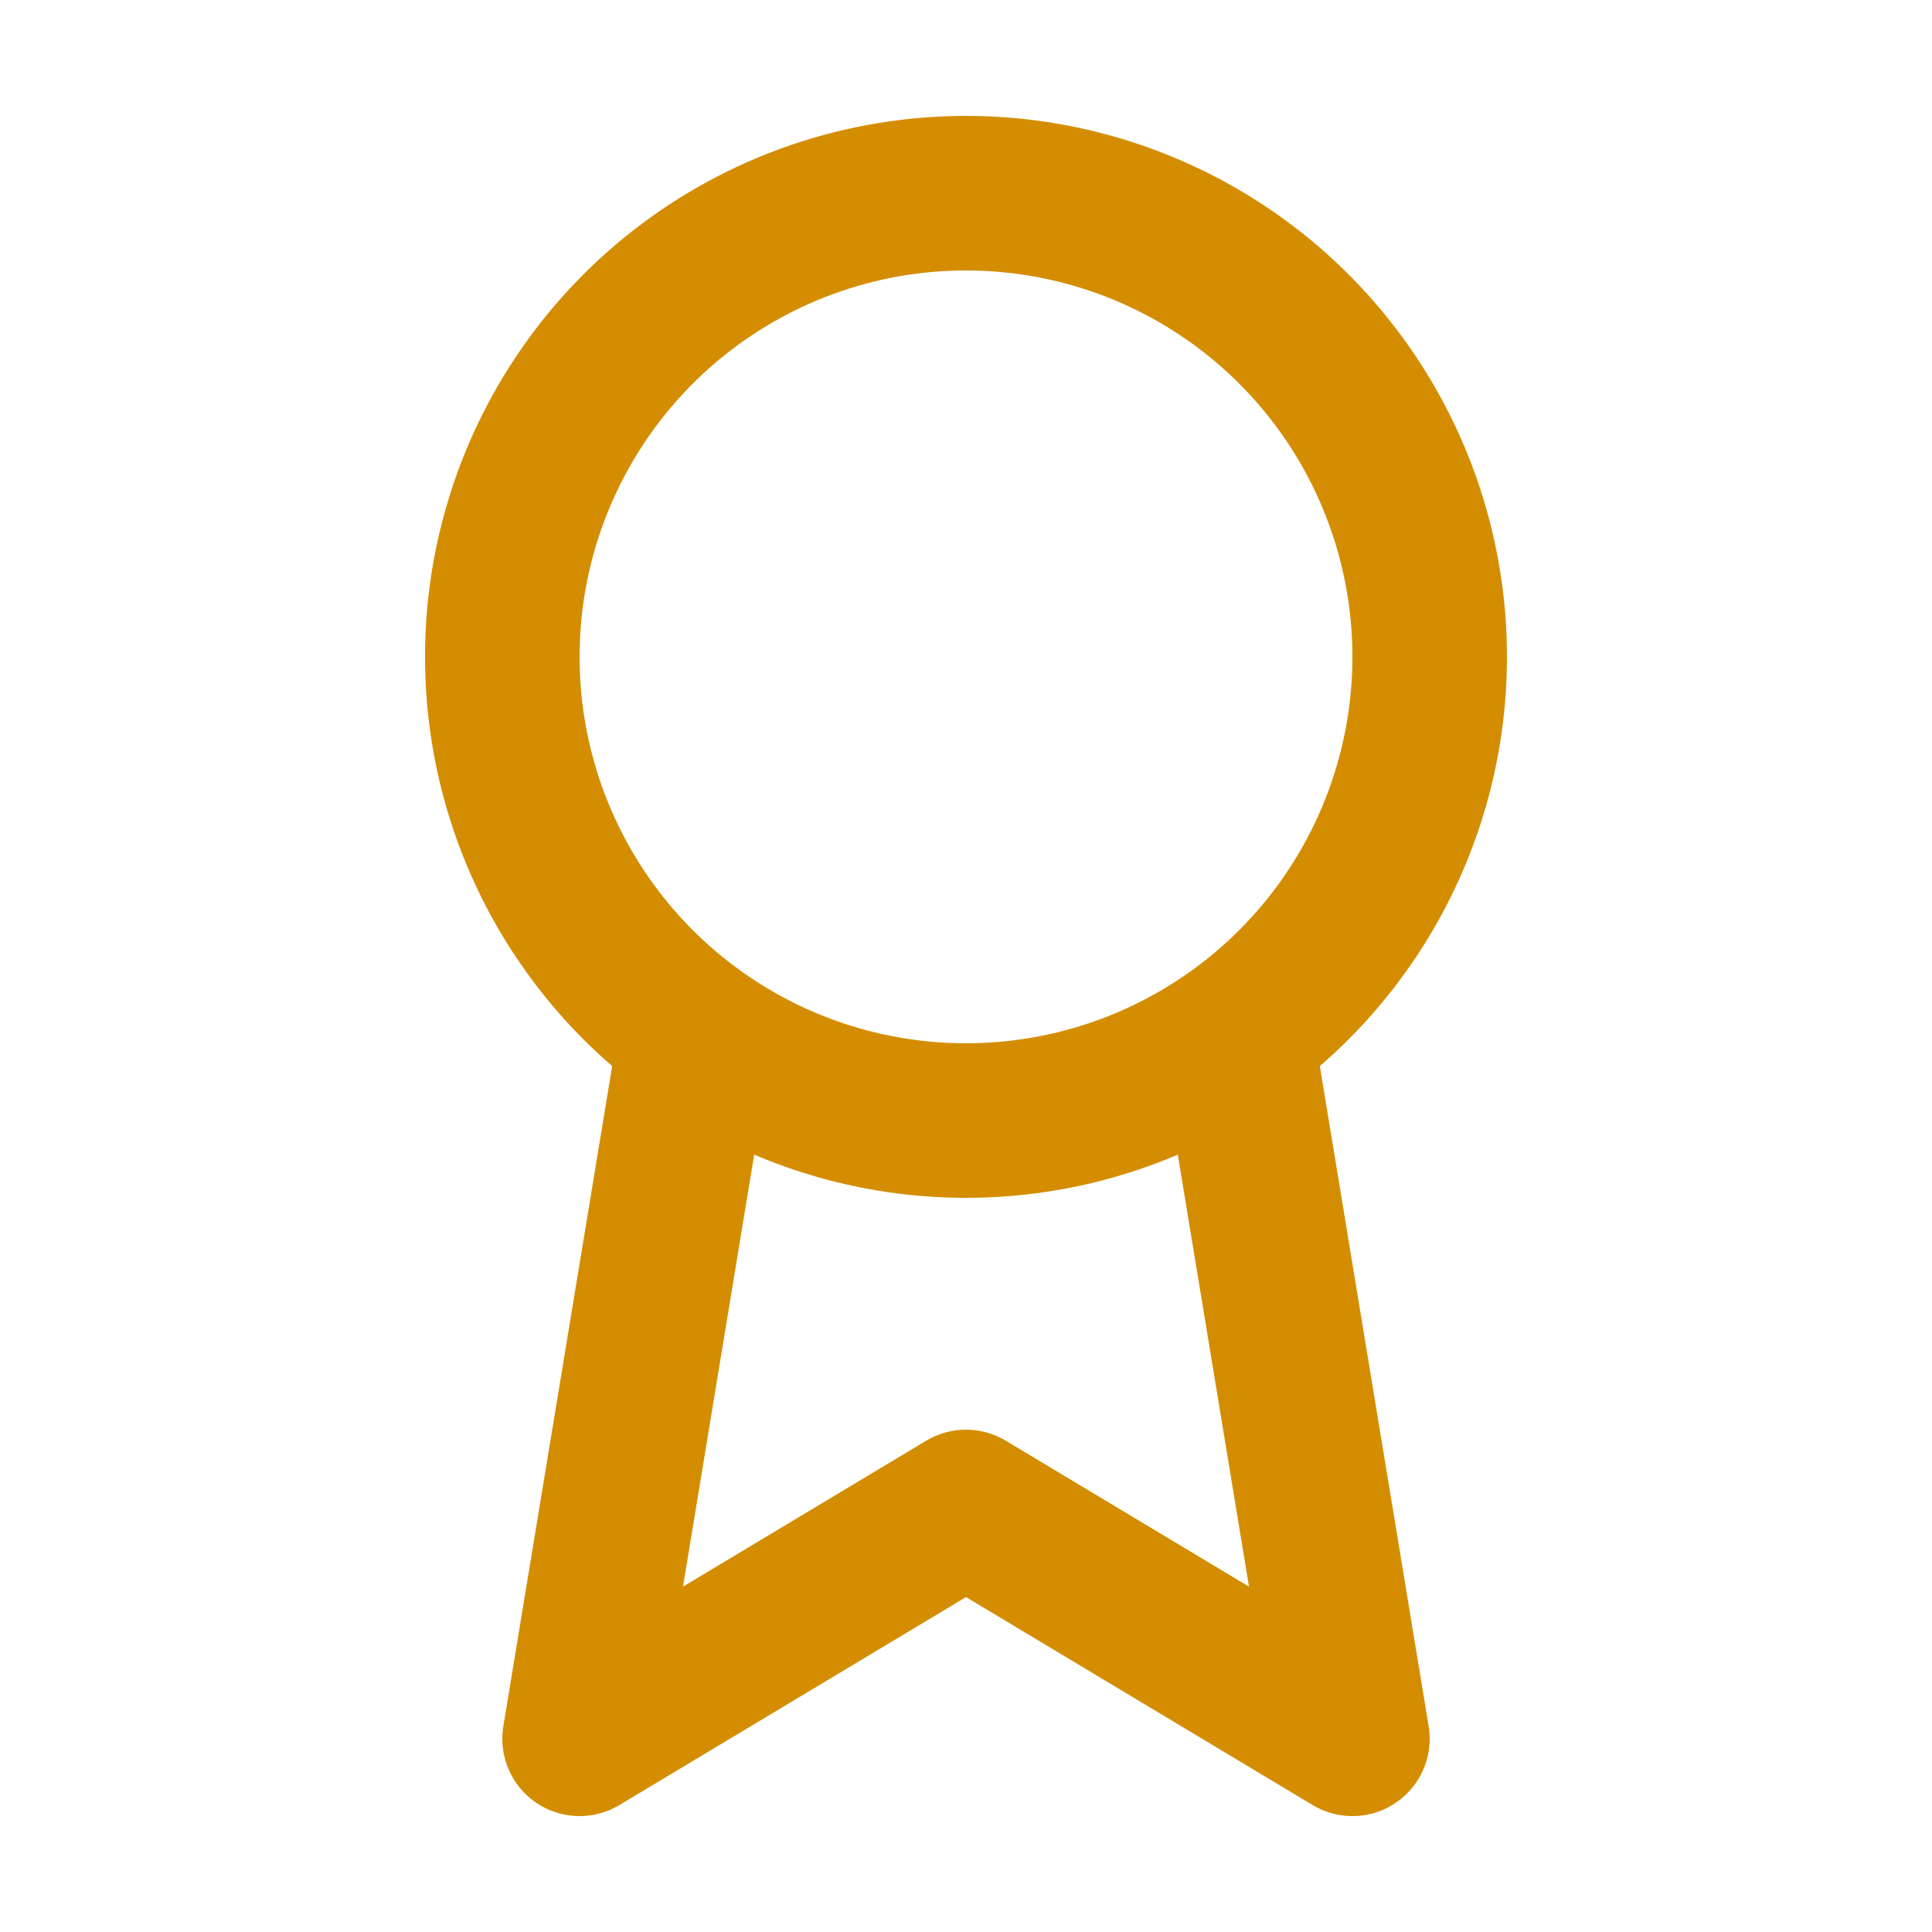 <?xml version="1.0" encoding="UTF-8"?>
<svg xmlns="http://www.w3.org/2000/svg" version="1.1" xmlns:inkscape="http://www.inkscape.org/namespaces/inkscape" xmlns:sodipodi="http://sodipodi.sourceforge.net/DTD/sodipodi-0.dtd" xmlns:svg="http://www.w3.org/2000/svg" viewBox="0 0 50 50">
  <!-- Generator: Adobe Illustrator 29.2.0, SVG Export Plug-In . SVG Version: 2.1.0 Build 108)  -->
  <defs>
    <style>
      .st0 {
        stroke-width: 2px;
      }

      .st0, .st1 {
        fill: none;
        stroke: #d48d00;
        stroke-linecap: round;
        stroke-linejoin: round;
      }

      .st1 {
        stroke-width: 4px;
      }

      .st2 {
        display: none;
      }
    </style>
  </defs>
  <g id="screenshot-5ac78c49-dd6f-807b-8005-155e1b27405c" inkscape:version="1.4 (1:1.4+202410161351+e7c3feb100)" sodipodi:docname="icone-dentetores-azul.svg">
    <sodipodi:namedview id="namedview7" bordercolor="#666666" borderopacity="1.0" inkscape:current-layer="screenshot-5ac78c49-dd6f-807b-8005-155e1b27405c" inkscape:cx="35.955143" inkscape:cy="26.189548" inkscape:deskcolor="#d1d1d1" inkscape:pagecheckerboard="0" inkscape:pageopacity="0.0" inkscape:showpageshadow="2" inkscape:window-height="1022" inkscape:window-maximized="1" inkscape:window-width="1920" inkscape:window-x="0" inkscape:window-y="0" inkscape:zoom="12.390439" pagecolor="#ffffff"/>
    <g id="g6">
      <g id="shape-5ac78c49-dd6f-807b-8005-155e1b27405f" class="st2">
        <g id="fills-5ac78c49-dd6f-807b-8005-155e1b27405f">
          <rect id="rect2" class="st0" x="1" y="1" width="48" height="48"/>
        </g>
        <g id="strokes-5ac78c49-dd6f-807b-8005-155e1b27405f">
          <g id="g3">
            <rect id="rect3" class="st1" x="1" y="1" width="48" height="48"/>
          </g>
        </g>
      </g>
      <g id="shape-5ac78c49-dd6f-807b-8005-155e1b274060">
        <g id="fills-5ac78c49-dd6f-807b-8005-155e1b274060">
          <circle id="ellipse3" class="st0" cx="25" cy="17" r="12"/>
        </g>
        <g id="strokes-5ac78c49-dd6f-807b-8005-155e1b274060">
          <g id="g4">
            <circle id="ellipse4" class="st1" cx="25" cy="17" r="12"/>
          </g>
        </g>
      </g>
      <g id="shape-5ac78c49-dd6f-807b-8005-155e1b274061">
        <g id="fills-5ac78c49-dd6f-807b-8005-155e1b274061">
          <path id="path4" class="st0" d="M32,26.8l3,18.2-10-6-10,6,3-18.2"/>
        </g>
        <g id="strokes-5ac78c49-dd6f-807b-8005-155e1b274061">
          <g id="g5">
            <path id="path5" class="st1" d="M32,26.8l3,18.2-10-6-10,6,3-18.2"/>
          </g>
        </g>
      </g>
    </g>
  </g>
</svg>